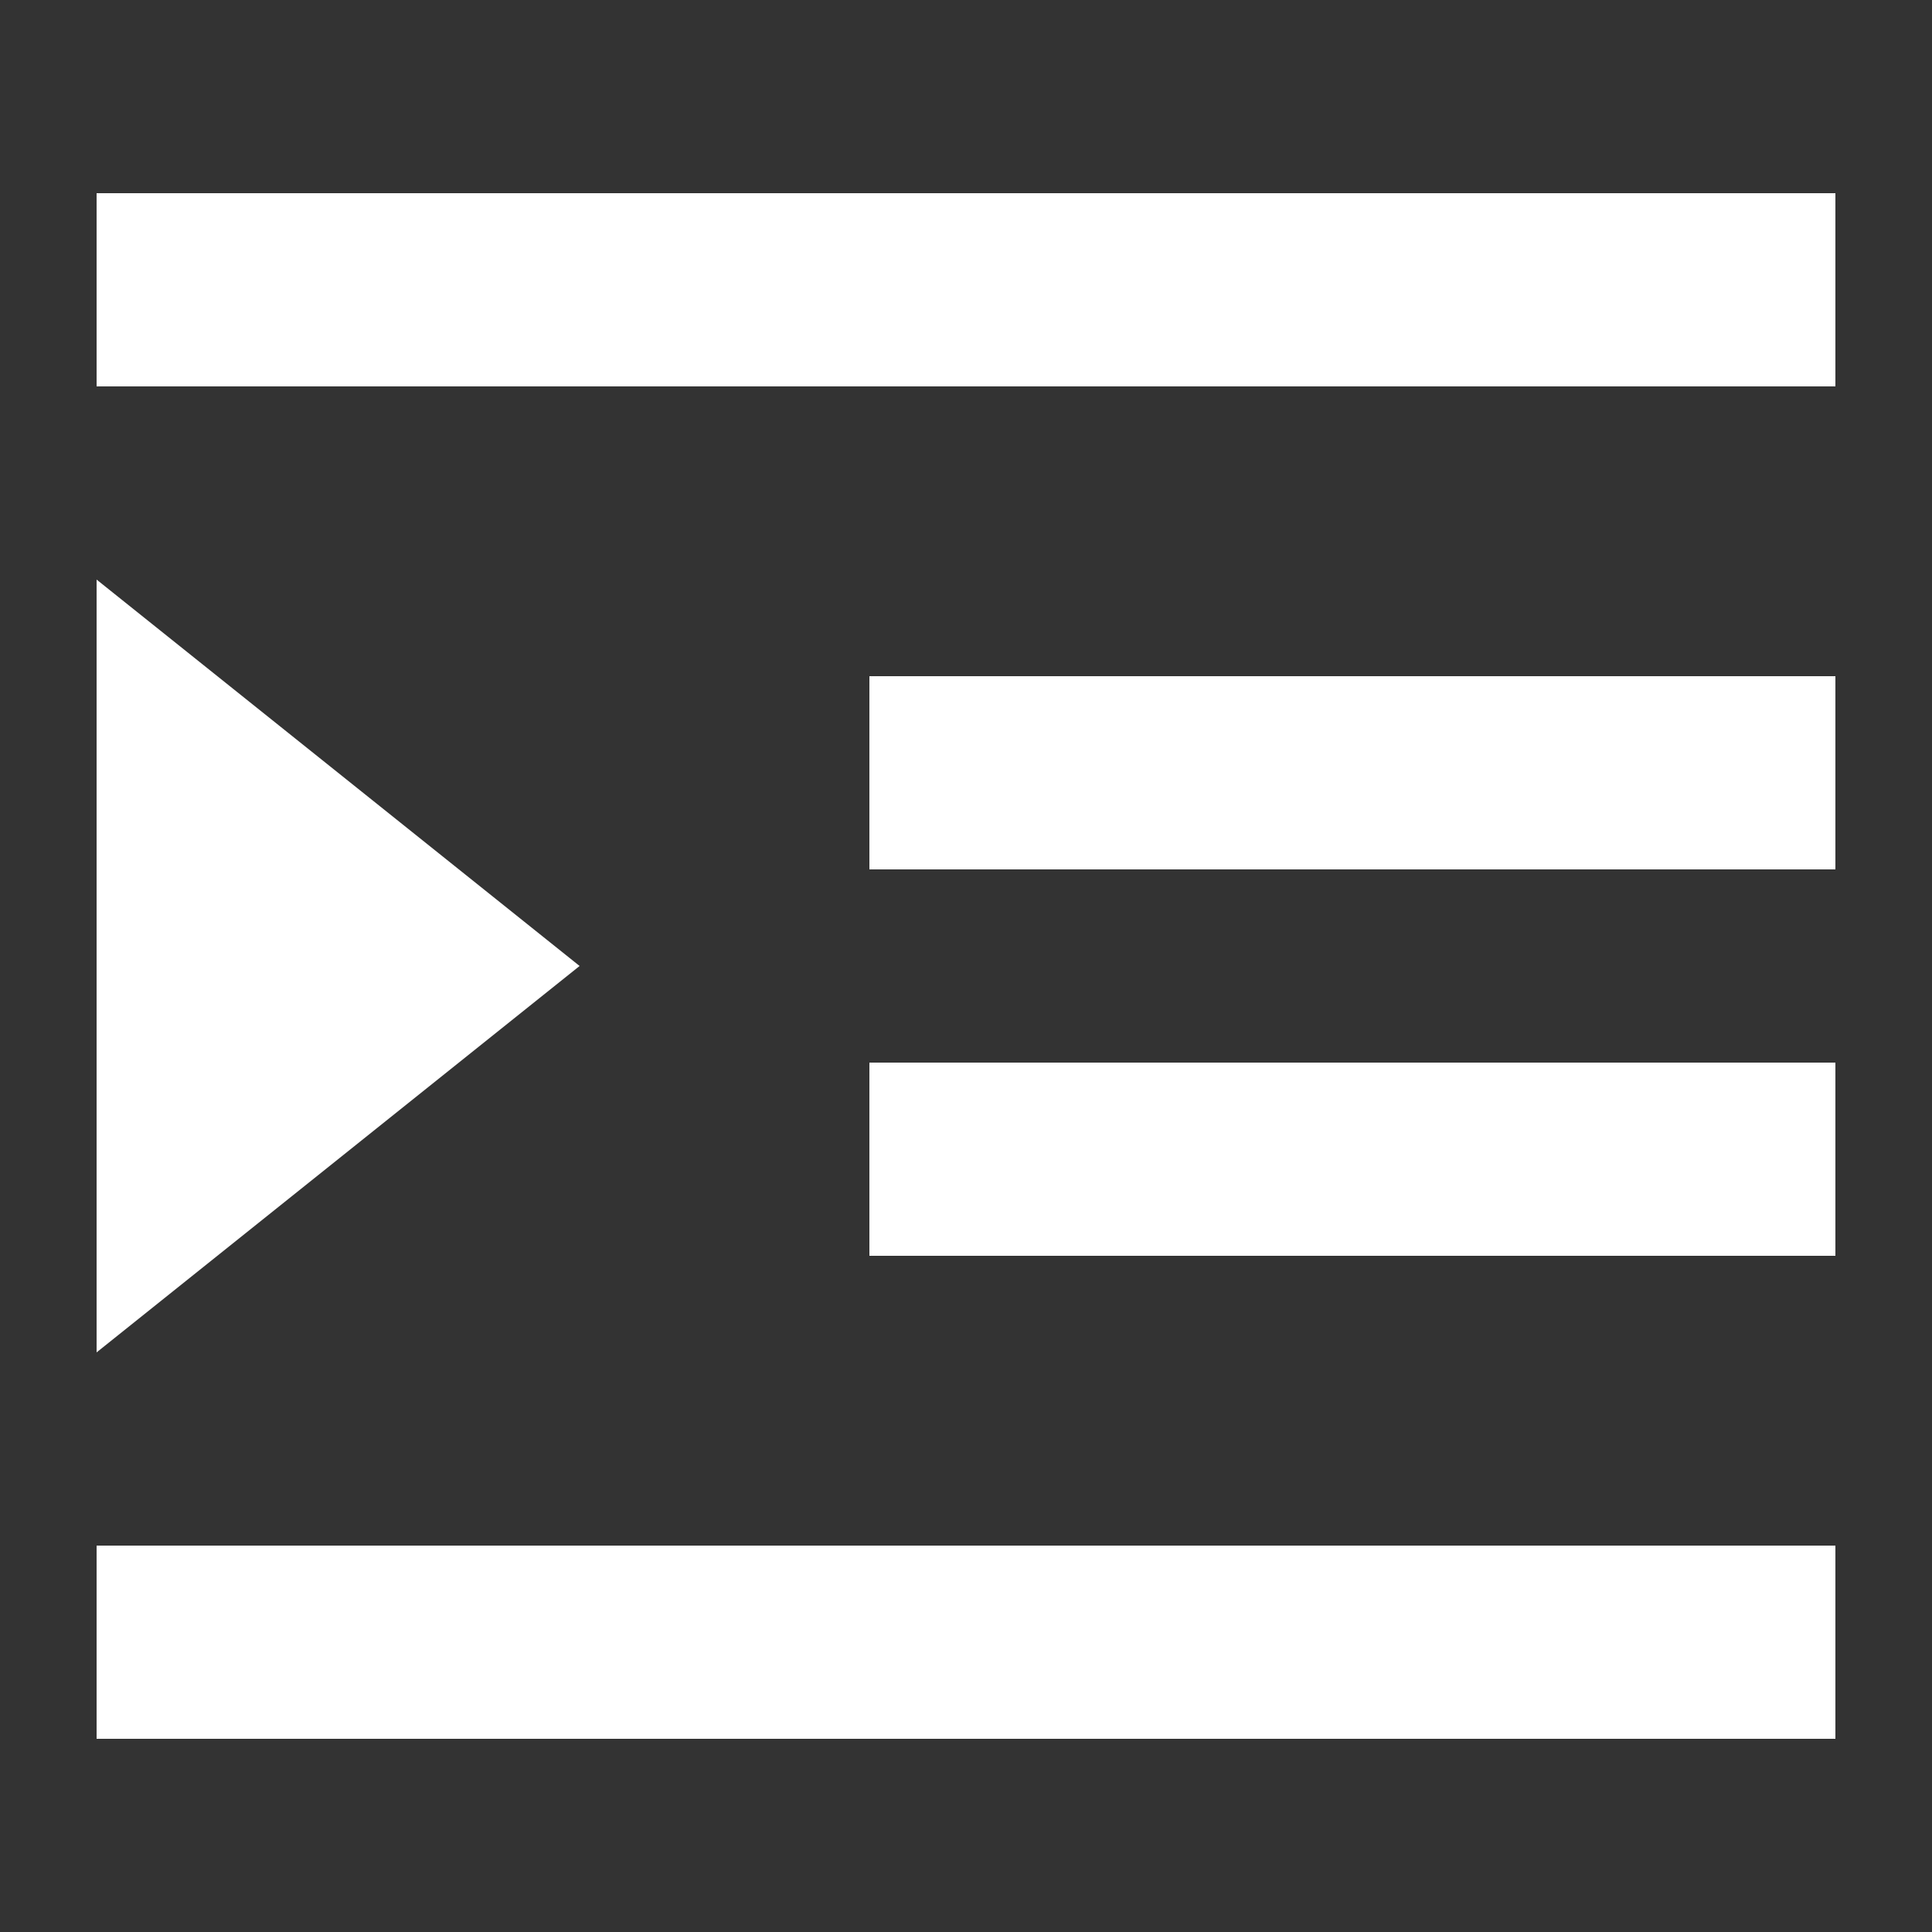 <?xml version="1.0" encoding="UTF-8"?><svg xmlns="http://www.w3.org/2000/svg" width="20" height="20" viewBox="0 0 20 20"><rect x="0" y="0" width="20" height="20" fill="#333333" stroke="none"/><g fill="#fff"><title>indent</title><path d="M1 16h18v2H1zm8-9h10v2H9zm0 4h10v2H9zM1 2h18v2H1zm5 8l-5 4V6l5 4z"/></g></svg>